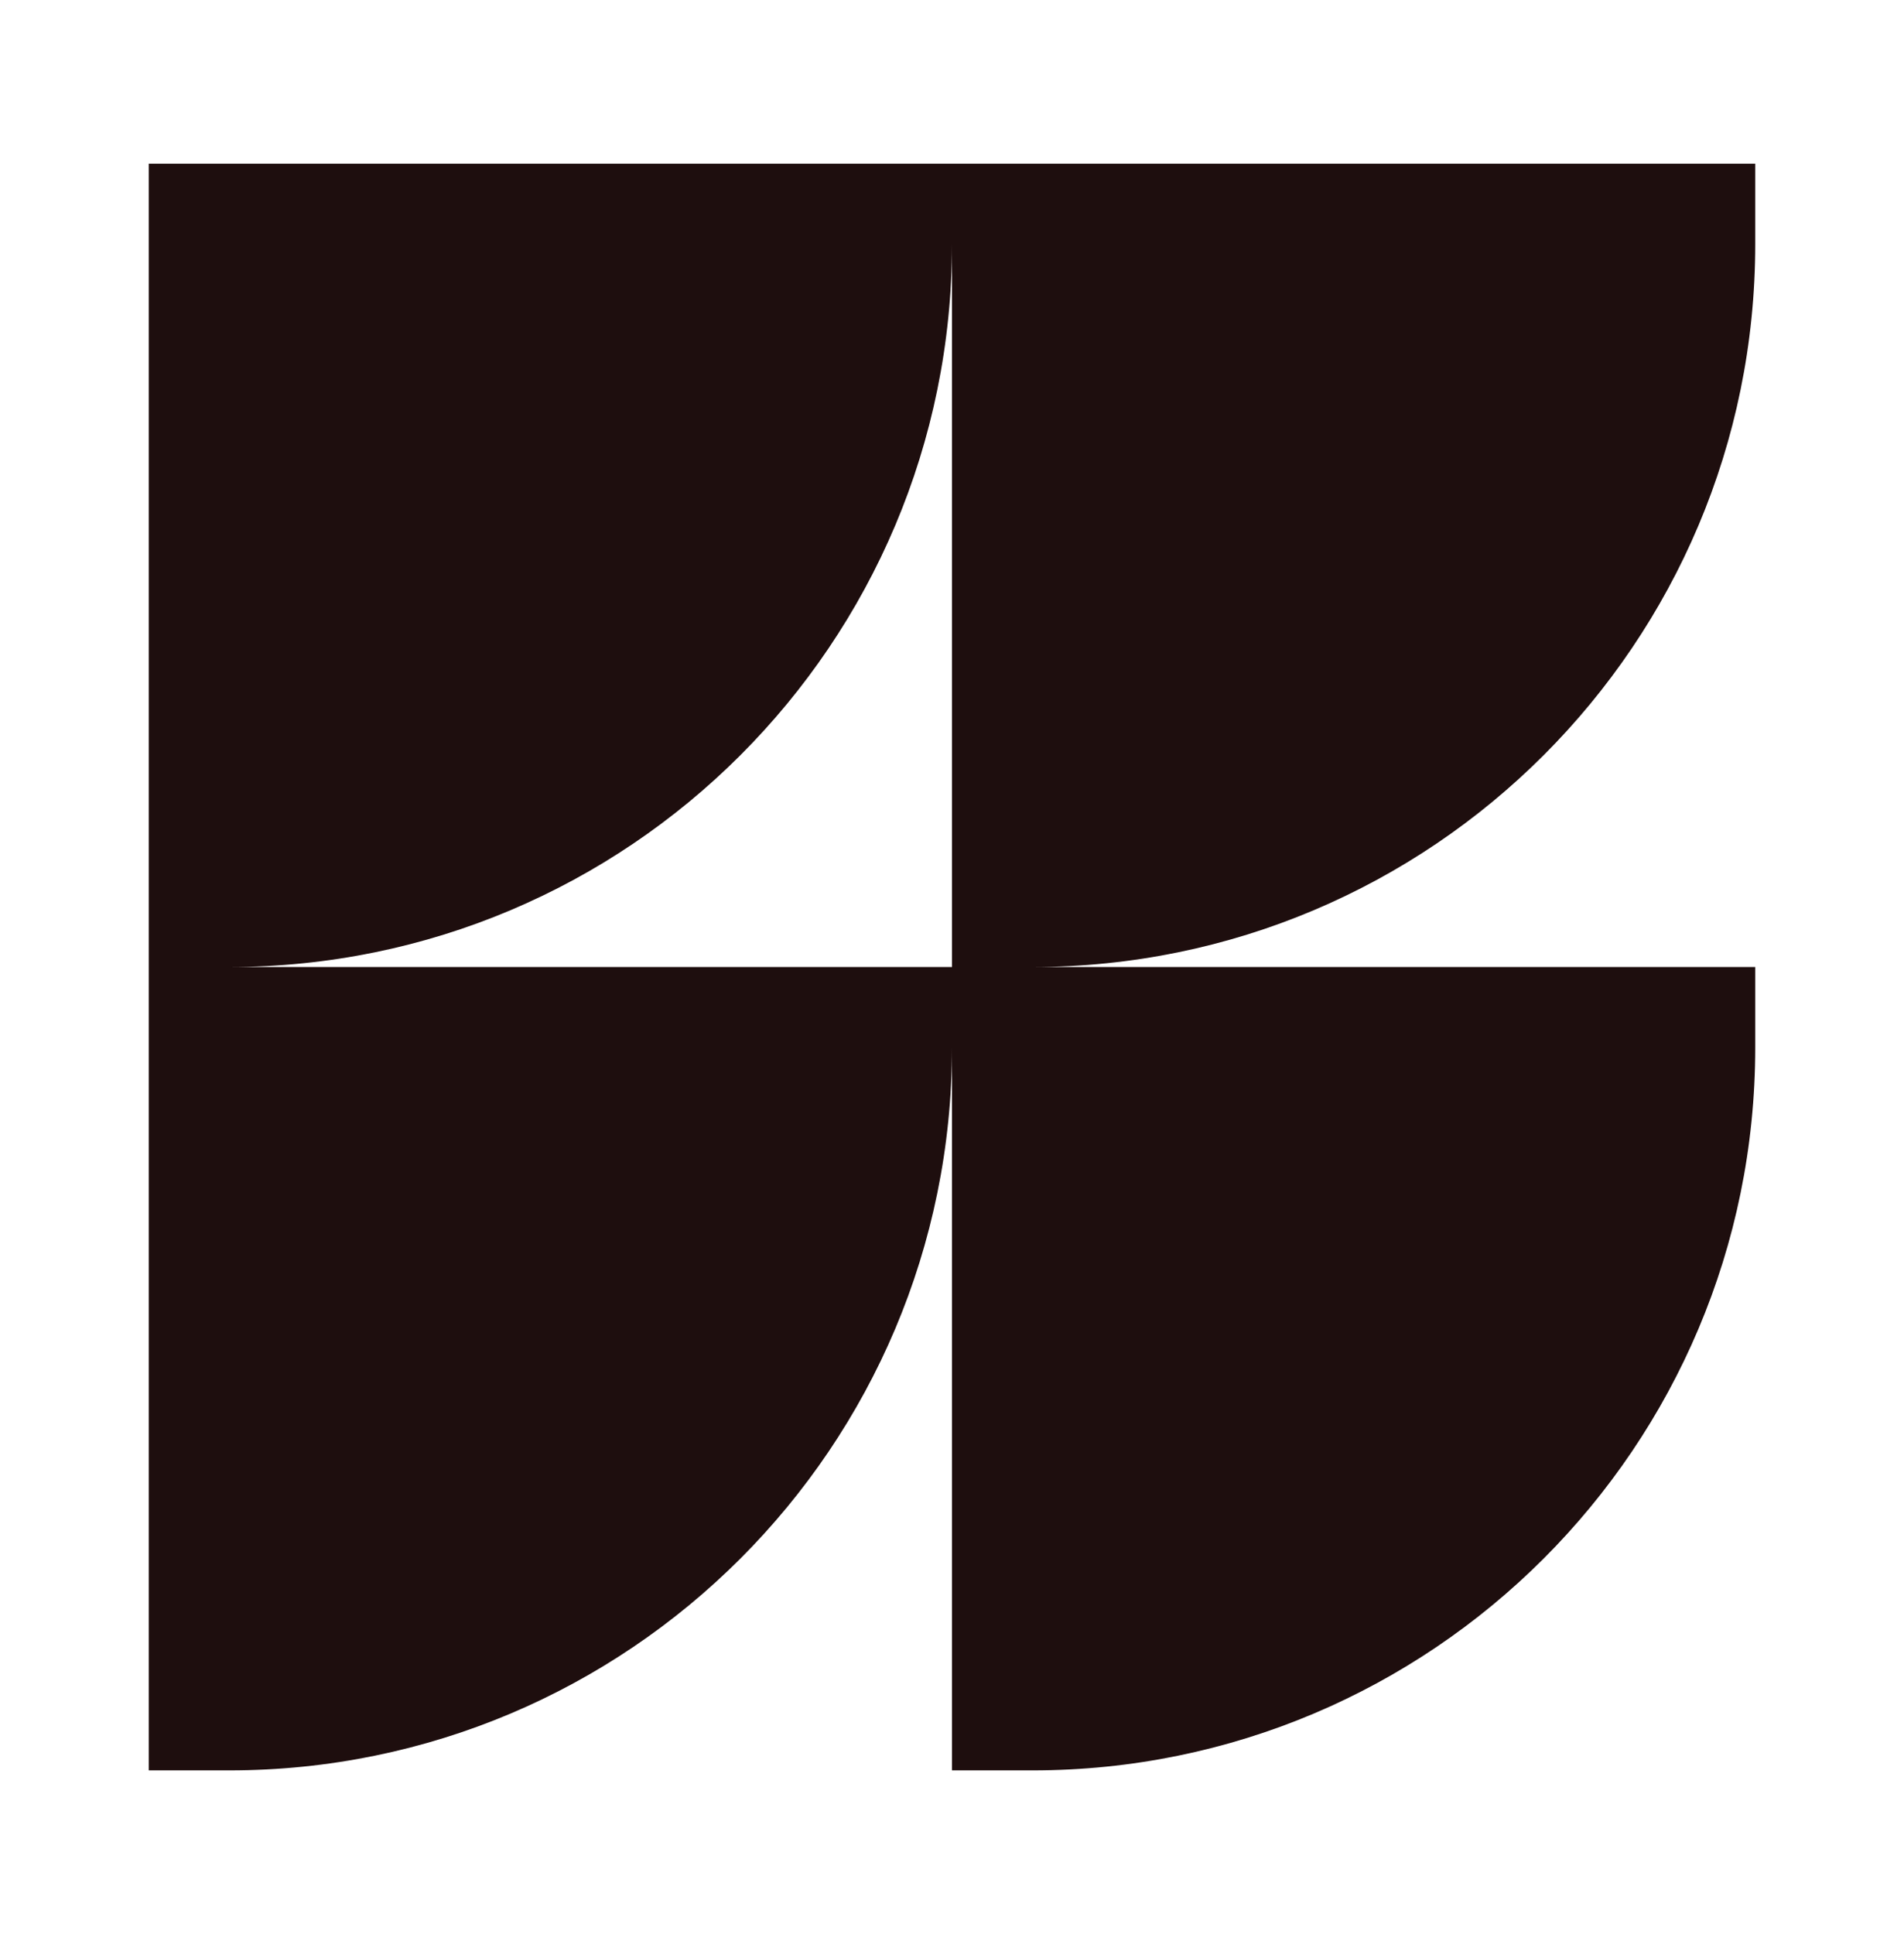 <svg width="64" height="65" viewBox="0 0 64 65" fill="none" xmlns="http://www.w3.org/2000/svg">
<path d="M59 8.2V5.5H32H5V32.5V59.5H7.7C21.125 59.5 32 48.625 32 35.2V59.5H34.7C48.125 59.5 59 48.625 59 35.2V32.5H34.7C48.125 32.5 59 21.625 59 8.2ZM7.7 32.5C21.125 32.5 32 21.625 32 8.2V32.5H7.7Z" fill="#1E0E0E"/>
</svg>
